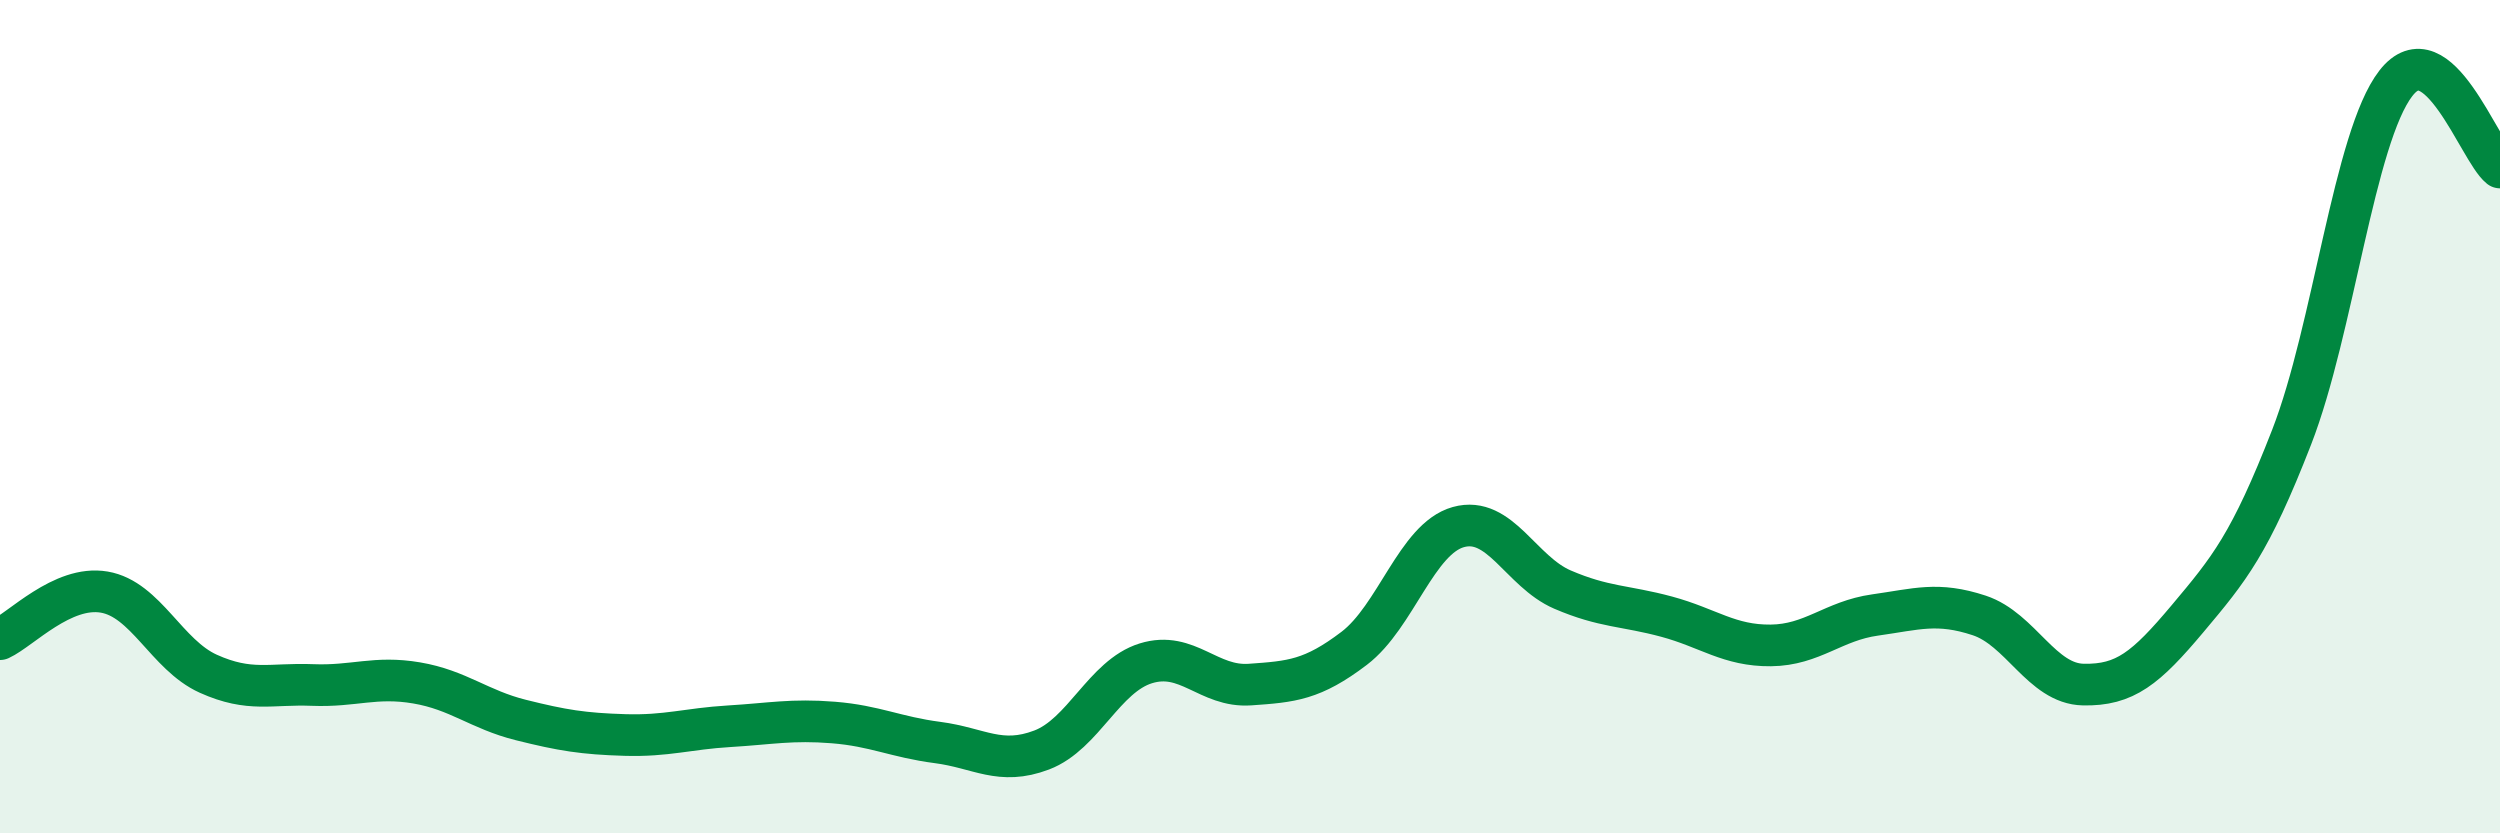 
    <svg width="60" height="20" viewBox="0 0 60 20" xmlns="http://www.w3.org/2000/svg">
      <path
        d="M 0,15.34 C 0.5,15.11 1.5,14.04 2.5,14.21 C 3.5,14.38 4,15.72 5,16.17 C 6,16.62 6.5,16.4 7.5,16.44 C 8.5,16.48 9,16.22 10,16.39 C 11,16.56 11.5,17.03 12.5,17.28 C 13.5,17.53 14,17.61 15,17.64 C 16,17.67 16.5,17.49 17.5,17.43 C 18.5,17.37 19,17.26 20,17.34 C 21,17.42 21.5,17.69 22.5,17.82 C 23.5,17.95 24,18.38 25,18 C 26,17.62 26.5,16.23 27.5,15.92 C 28.5,15.61 29,16.5 30,16.43 C 31,16.36 31.5,16.32 32.5,15.56 C 33.5,14.8 34,12.93 35,12.65 C 36,12.37 36.5,13.72 37.5,14.15 C 38.5,14.58 39,14.53 40,14.8 C 41,15.07 41.5,15.5 42.5,15.49 C 43.5,15.48 44,14.9 45,14.76 C 46,14.62 46.5,14.44 47.5,14.77 C 48.5,15.1 49,16.41 50,16.43 C 51,16.45 51.5,16.04 52.5,14.85 C 53.5,13.66 54,13.06 55,10.49 C 56,7.92 56.5,3.29 57.5,2 C 58.5,0.71 59.5,3.62 60,4.02L60 20L0 20Z"
        fill="#008740"
        opacity="0.1"
        stroke-linecap="round"
        stroke-linejoin="round"
      />
      <path
        d="M 0,15.34 C 0.5,15.11 1.5,14.04 2.5,14.21 C 3.5,14.38 4,15.72 5,16.17 C 6,16.62 6.5,16.4 7.5,16.44 C 8.5,16.48 9,16.22 10,16.39 C 11,16.56 11.5,17.03 12.5,17.28 C 13.5,17.53 14,17.61 15,17.64 C 16,17.67 16.5,17.49 17.5,17.43 C 18.5,17.37 19,17.26 20,17.34 C 21,17.42 21.5,17.69 22.5,17.82 C 23.5,17.95 24,18.38 25,18 C 26,17.62 26.5,16.23 27.5,15.92 C 28.5,15.61 29,16.5 30,16.43 C 31,16.36 31.5,16.32 32.5,15.56 C 33.5,14.8 34,12.93 35,12.65 C 36,12.37 36.5,13.72 37.5,14.15 C 38.5,14.58 39,14.53 40,14.8 C 41,15.07 41.5,15.5 42.5,15.49 C 43.5,15.48 44,14.9 45,14.76 C 46,14.62 46.5,14.44 47.5,14.77 C 48.5,15.1 49,16.41 50,16.43 C 51,16.45 51.5,16.04 52.5,14.85 C 53.5,13.66 54,13.06 55,10.49 C 56,7.92 56.5,3.29 57.5,2 C 58.5,0.71 59.5,3.62 60,4.02"
        stroke="#008740"
        stroke-width="1"
        fill="none"
        stroke-linecap="round"
        stroke-linejoin="round"
      />
    </svg>
  
